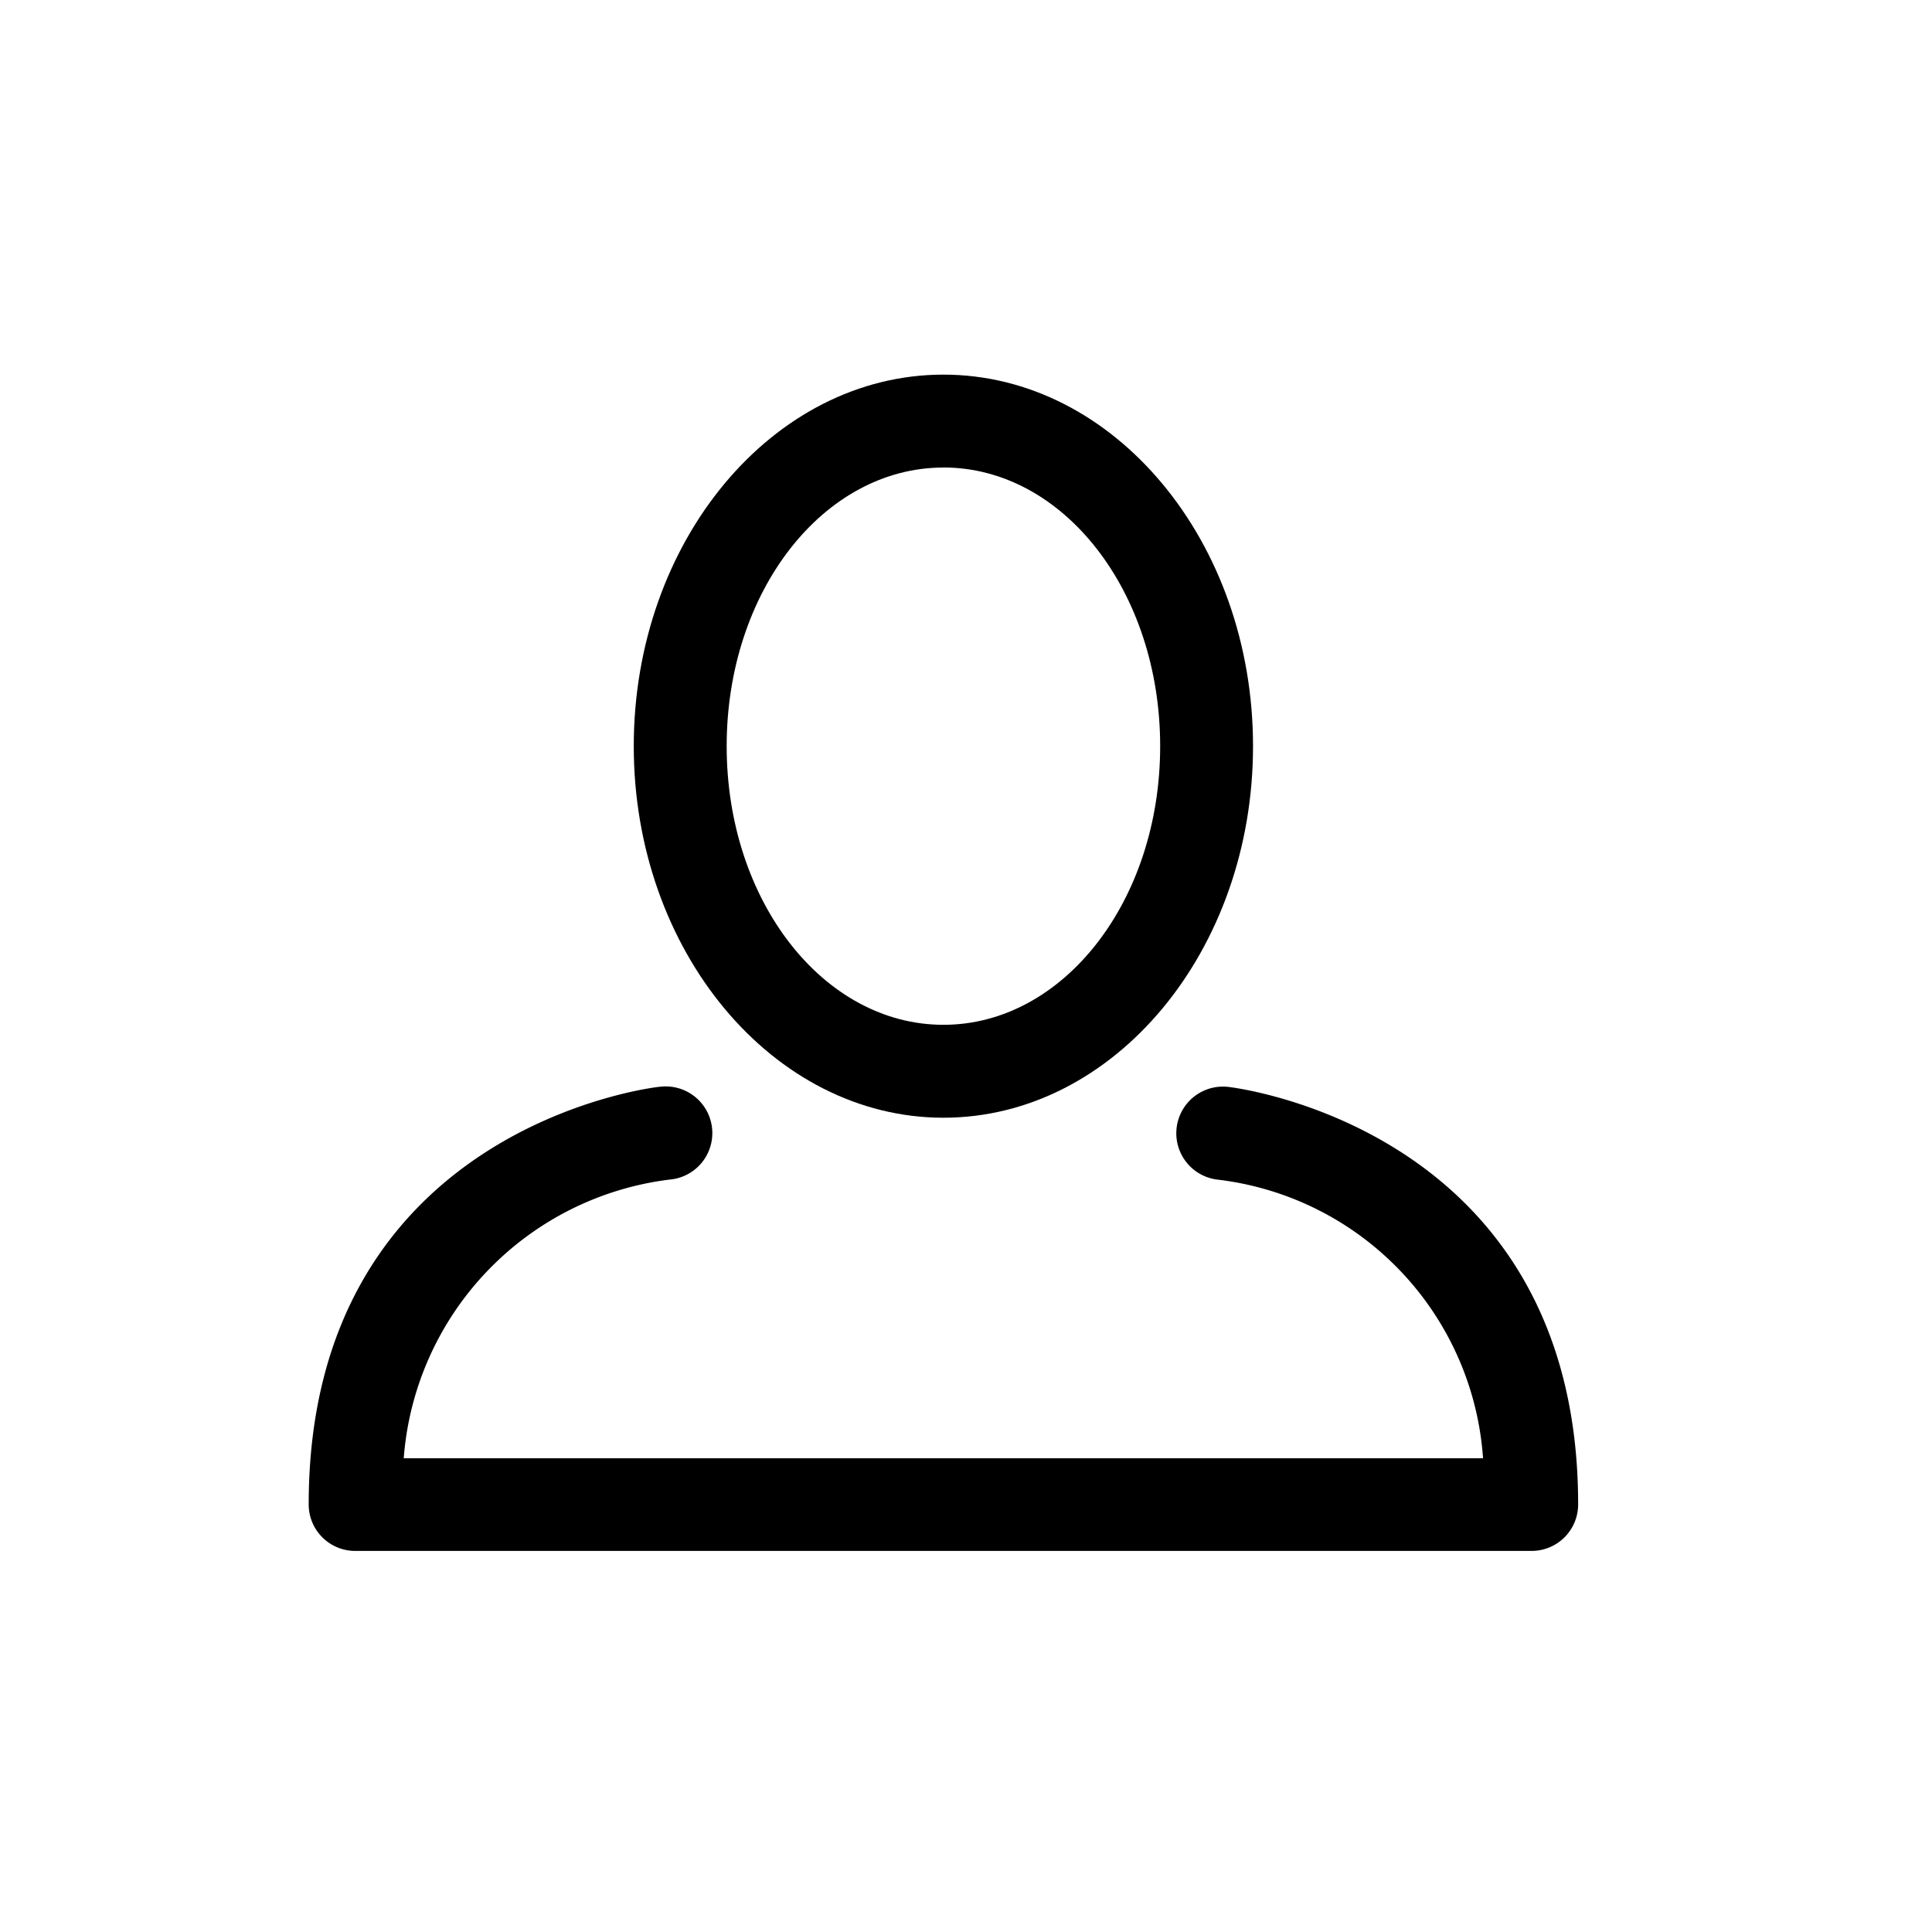 <svg width="32" height="32" xmlns="http://www.w3.org/2000/svg">
    <defs>
        <filter color-interpolation-filters="auto" id="a">
            <feColorMatrix in="SourceGraphic" values="0 0 0 0 0.133 0 0 0 0 0.133 0 0 0 0 0.133 0 0 0 1 0"/>
        </filter>
    </defs>
    <g filter="url(#a)" fill="none" fill-rule="evenodd">
        <g fill="#000">
            <path d="M15.626 18.513c2.825 0 5.128-2.76 5.128-6.154 0-3.395-2.303-6.154-5.128-6.154-2.826 0-5.129 2.76-5.129 6.154 0 3.395 2.308 6.154 5.129 6.154zm0-10.77c1.984 0 3.59 2.052 3.59 4.616 0 2.564-1.606 4.615-3.59 4.615-1.985 0-3.59-2.05-3.59-4.615 0-2.564 1.605-4.615 3.59-4.615z"/>
            <path d="M20.318 18a.773.773 0 0 0-.154 1.538 4.995 4.995 0 0 1 4.4 4.616H6.687a5.036 5.036 0 0 1 4.4-4.616.773.773 0 1 0-.154-1.538c-.056 0-5.82.656-5.82 6.918 0 .425.344.77.77.77h19.486a.77.77 0 0 0 .77-.77c0-6.262-5.765-6.918-5.821-6.918z"/>
        </g>
    </g>
</svg>
